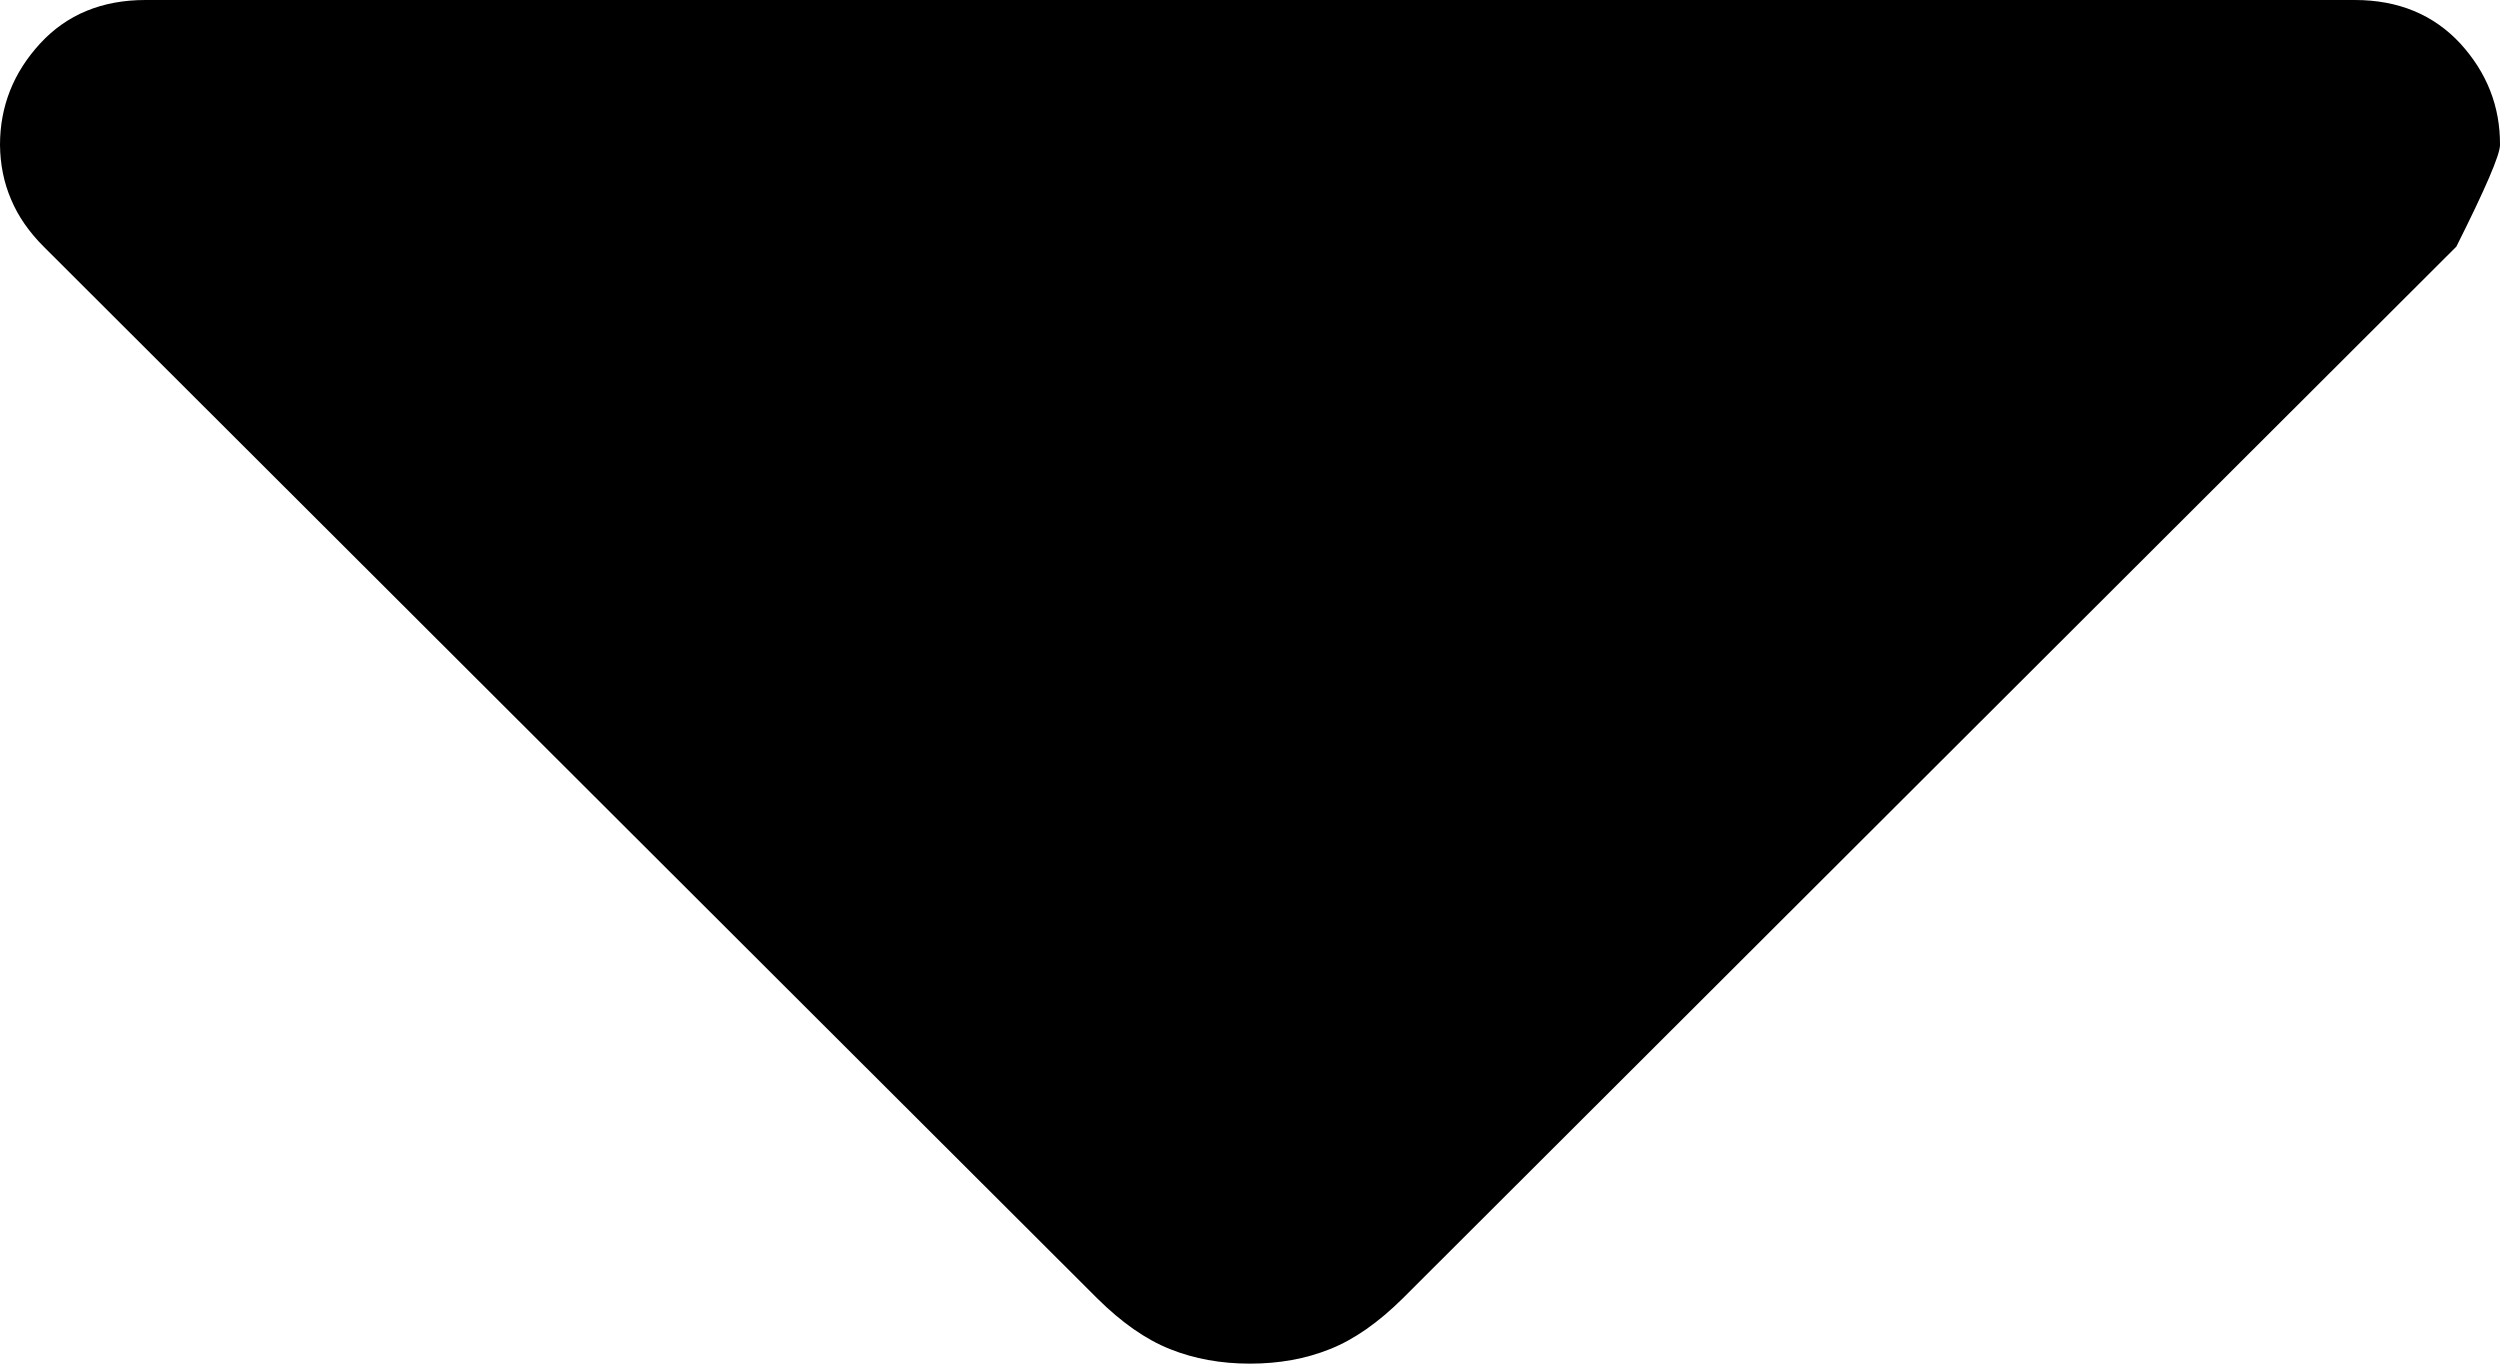 <svg width="11" height="6" viewBox="0 0 11 6" fill="none" xmlns="http://www.w3.org/2000/svg">
<path d="M4.828 5.713L0.192 1.085C0.128 1.021 0.08 0.952 0.049 0.878C0.017 0.804 0.001 0.724 0 0.638C0 0.468 0.059 0.319 0.177 0.191C0.294 0.064 0.449 0 0.64 0H10.361C10.552 0 10.707 0.064 10.825 0.191C10.942 0.319 11.001 0.468 11 0.638C11 0.681 10.936 0.83 10.808 1.085L6.172 5.713C6.065 5.819 5.958 5.894 5.852 5.936C5.745 5.979 5.628 6 5.5 6C5.372 6 5.255 5.979 5.148 5.936C5.042 5.894 4.935 5.819 4.828 5.713Z" fill="black"/>
</svg>
